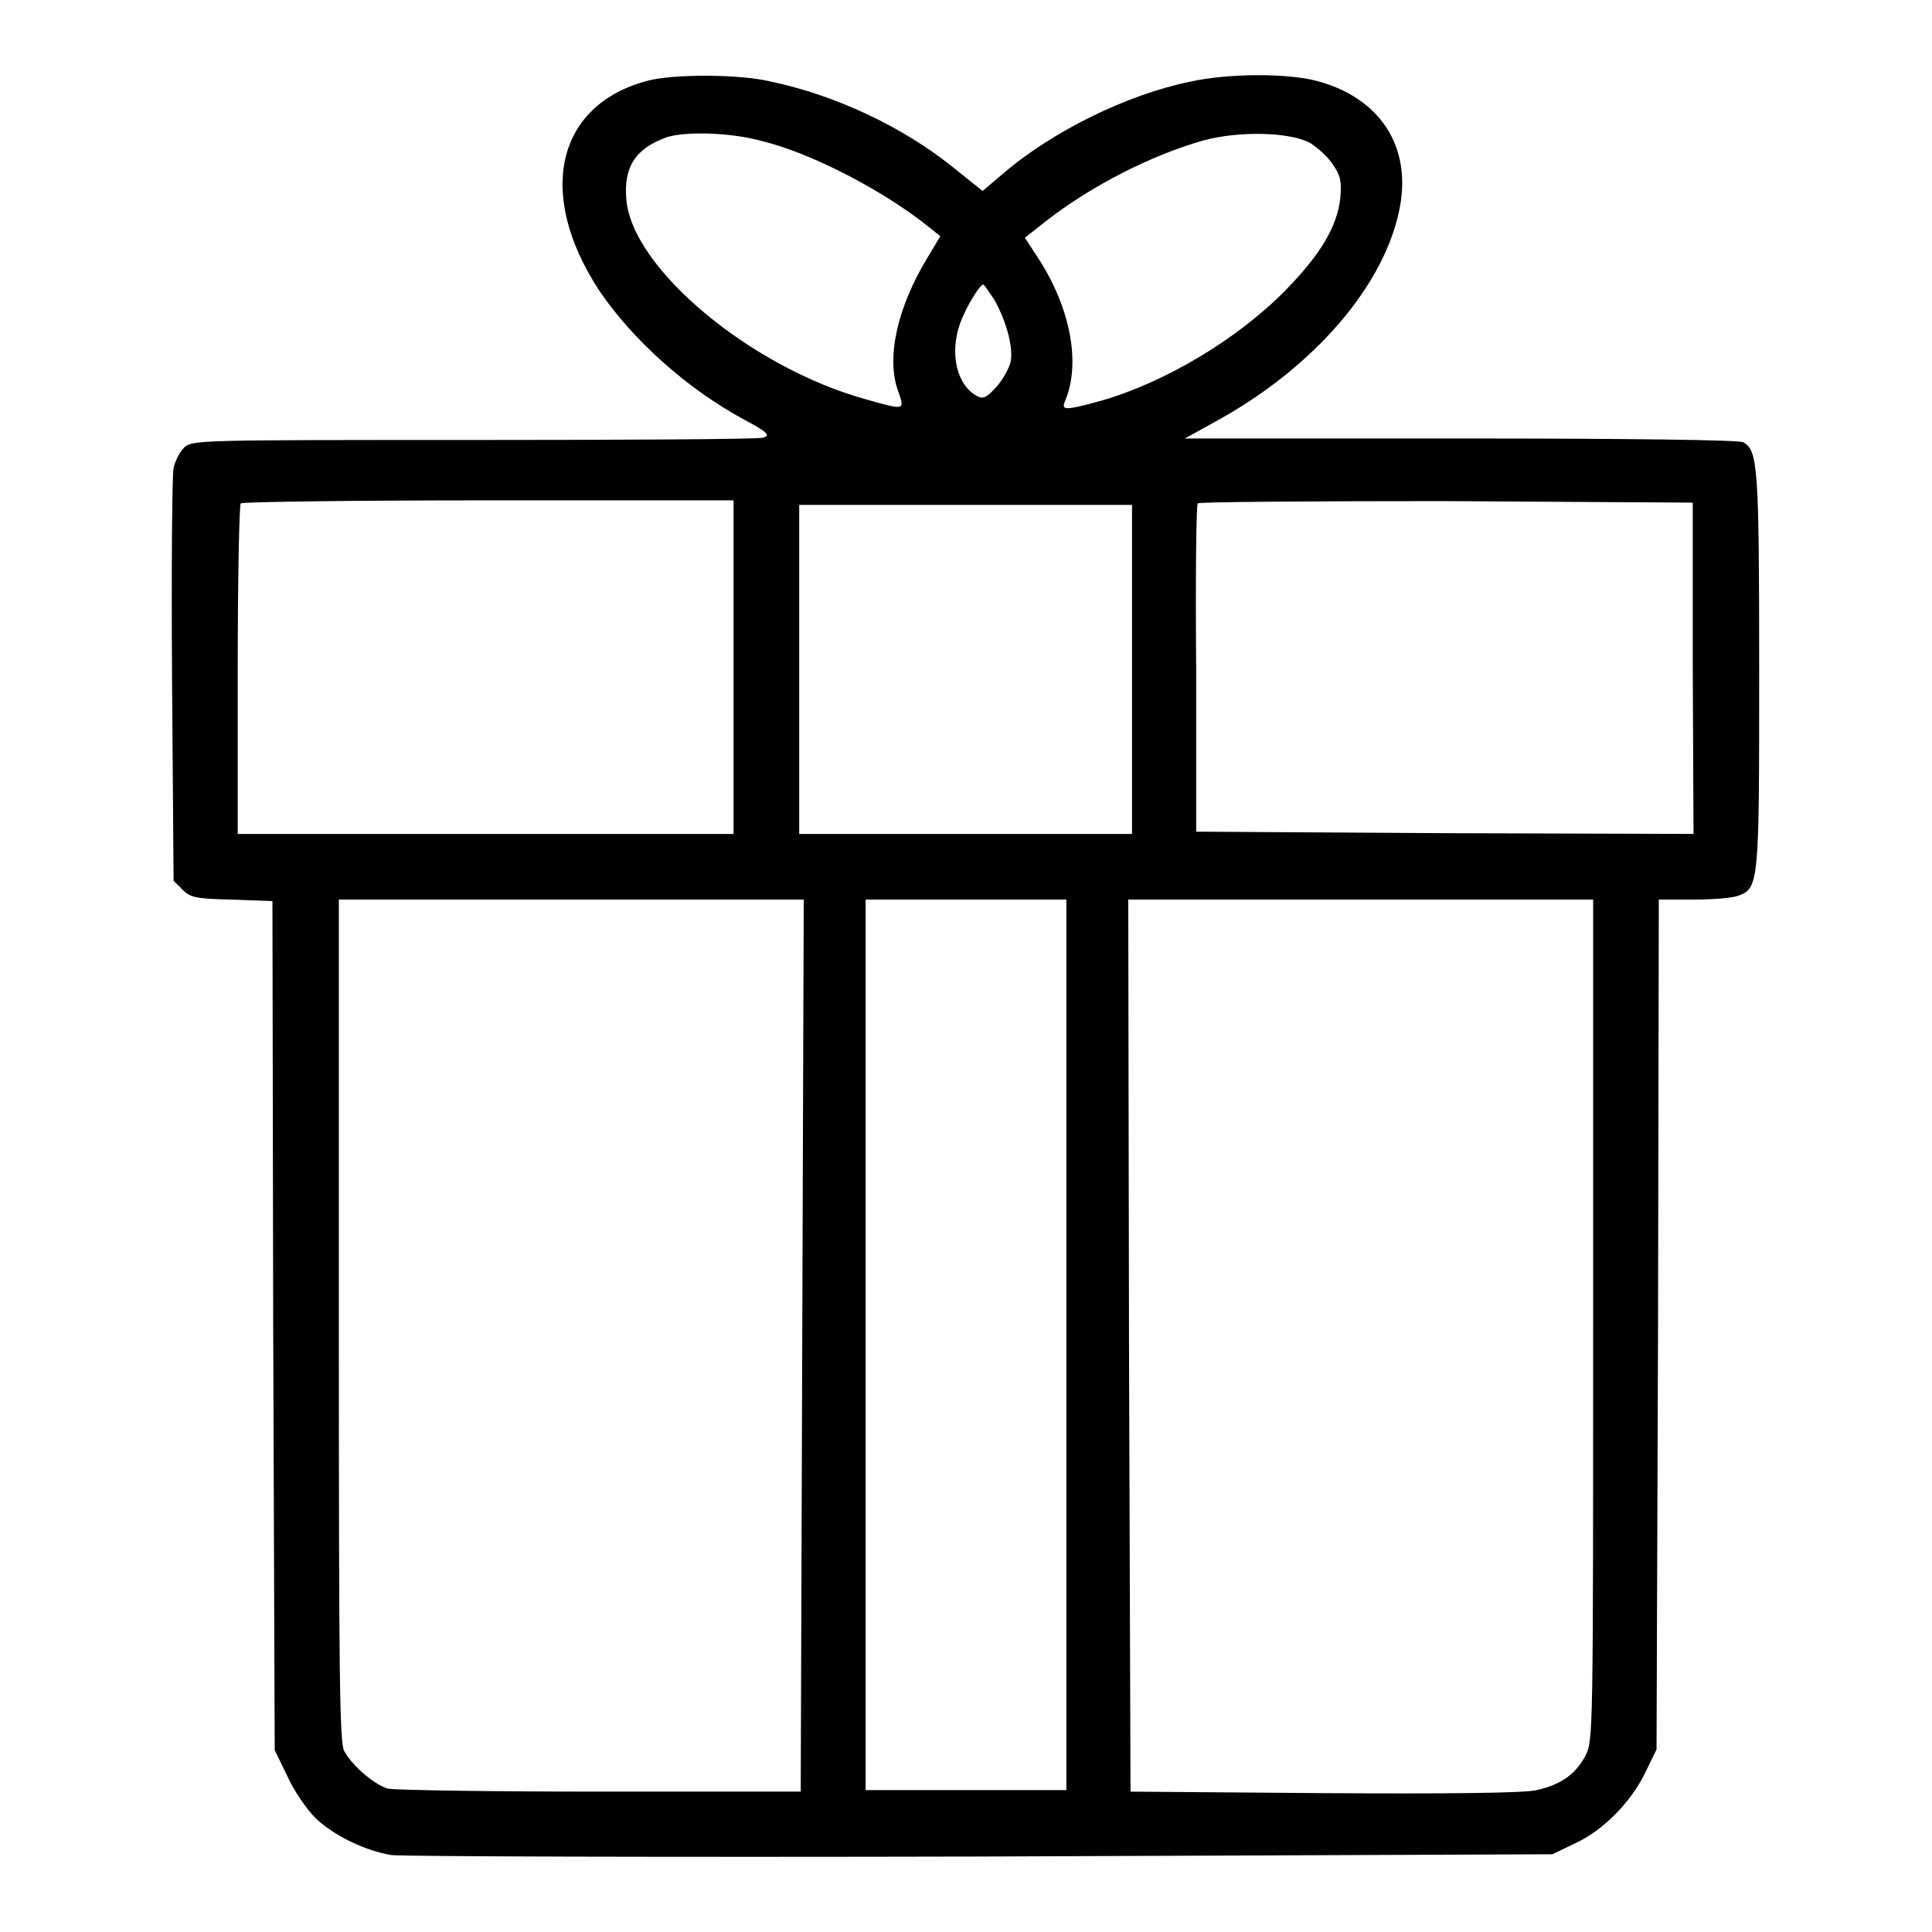 <?xml version="1.0" encoding="utf-8"?>
<!-- Svg Vector Icons : http://www.onlinewebfonts.com/icon -->
<!DOCTYPE svg PUBLIC "-//W3C//DTD SVG 1.1//EN" "http://www.w3.org/Graphics/SVG/1.1/DTD/svg11.dtd">
<svg version="1.1" xmlns="http://www.w3.org/2000/svg" xmlns:xlink="http://www.w3.org/1999/xlink" x="0px" y="0px" viewBox="0 0 256 256" enable-background="new 0 0 256 256" xml:space="preserve">
<g><g><g><path fill="#000000" d="M85.8,10.7c-12.1,3.2-14.8,15-6.4,27.8c4.4,6.5,11.6,13,19.2,17.1c3.2,1.7,3.5,2.1,2.5,2.4c-0.7,0.2-18,0.3-38.4,0.3c-36.5,0-37.2,0-38.3,1c-0.6,0.6-1.2,1.8-1.4,2.7c-0.2,0.9-0.3,13.6-0.2,28.2l0.2,26.5l1.2,1.2c1,1,1.7,1.2,6.5,1.3l5.4,0.2l0.1,56.2l0.2,56.3l1.7,3.5c0.9,2,2.6,4.4,3.7,5.5c2.4,2.3,6.5,4.3,10,4.9c1.4,0.2,36.6,0.3,78.2,0.2l75.7-0.3l2.9-1.4c3.8-1.7,7.5-5.5,9.4-9.4l1.5-3.1l0.2-56.3l0.1-56.3h4.6c2.5,0,5.1-0.2,5.9-0.5c2.8-1,2.8-1.7,2.8-30.2c0-26.9-0.2-28.8-2.1-29.9c-0.6-0.3-14.7-0.5-37.6-0.5H157l3.8-2.1c13.3-7.2,22.8-18.3,24.7-28.6c1.5-8.1-2.7-14.5-11.1-16.7c-3.9-1-11.5-1-16.6,0.1c-8.4,1.7-18.4,6.6-25,12.3l-2.6,2.2l-4-3.2c-6.6-5.3-15.5-9.5-24.1-11.3C98,9.8,89.1,9.8,85.8,10.7z M101,18.7c6.6,1.6,16.3,6.7,22.1,11.4l1.5,1.2l-1.8,3c-3.9,6.5-5.4,13.1-3.8,17.5c0.9,2.6,1,2.6-4.3,1.1c-15.2-4.2-30.9-17.3-31.7-26.4c-0.4-4.4,1.2-6.8,5.3-8.3C90.7,17.4,96.7,17.5,101,18.7z M173.7,19c0.9,0.6,2.3,1.8,2.9,2.8c1,1.4,1.2,2.2,1,4.4c-0.4,3.8-2.6,7.5-7.3,12.3c-6.4,6.5-16,12.2-24.4,14.6c-4.7,1.3-5.3,1.3-4.8,0.1c2.2-5.1,0.7-12.7-3.8-19.4l-1.5-2.3l2.8-2.2c6-4.7,14.1-8.8,20.9-10.7C164.3,17.3,171.1,17.5,173.7,19z M131.8,39.8c1.6,2.9,2.5,6.3,2.1,8.2c-0.2,0.8-1,2.3-1.9,3.3c-1.3,1.4-1.7,1.6-2.5,1.2c-2.7-1.4-3.7-5.6-2.3-9.6c0.7-2,2.6-5.2,3.1-5.2C130.4,37.7,131,38.6,131.8,39.8z M97.2,88.4v22.1H64.4H31.5V88.8c0-12,0.2-21.9,0.4-22.1c0.2-0.2,14.9-0.4,32.8-0.4h32.5V88.4z M224.3,88.6l0.1,21.9l-32.9-0.1l-33-0.2l0-21.5c-0.1-11.9,0-21.7,0.2-22c0.1-0.2,14.9-0.3,32.9-0.3l32.7,0.2L224.3,88.6z M150,88.7v21.8H128h-22.1V88.7V66.9H128H150V88.7z M106.3,178.3l-0.2,59.1H79.5c-14.7,0-27.3-0.2-28.1-0.4c-1.8-0.5-4.8-3.1-5.8-5c-0.6-1.2-0.7-9.5-0.7-57.1v-55.7h30.8h30.8L106.3,178.3z M141.3,178.2v59H128h-13.3v-59v-59H128h13.3V178.2z M211.1,174.9c0,54.5,0,55.8-1,57.7c-1.3,2.5-3.3,3.9-6.5,4.6c-1.6,0.4-11.9,0.5-28.2,0.4l-25.6-0.2l-0.2-59.1l-0.1-59.1h30.8h30.8V174.9z"/></g></g></g>
</svg>